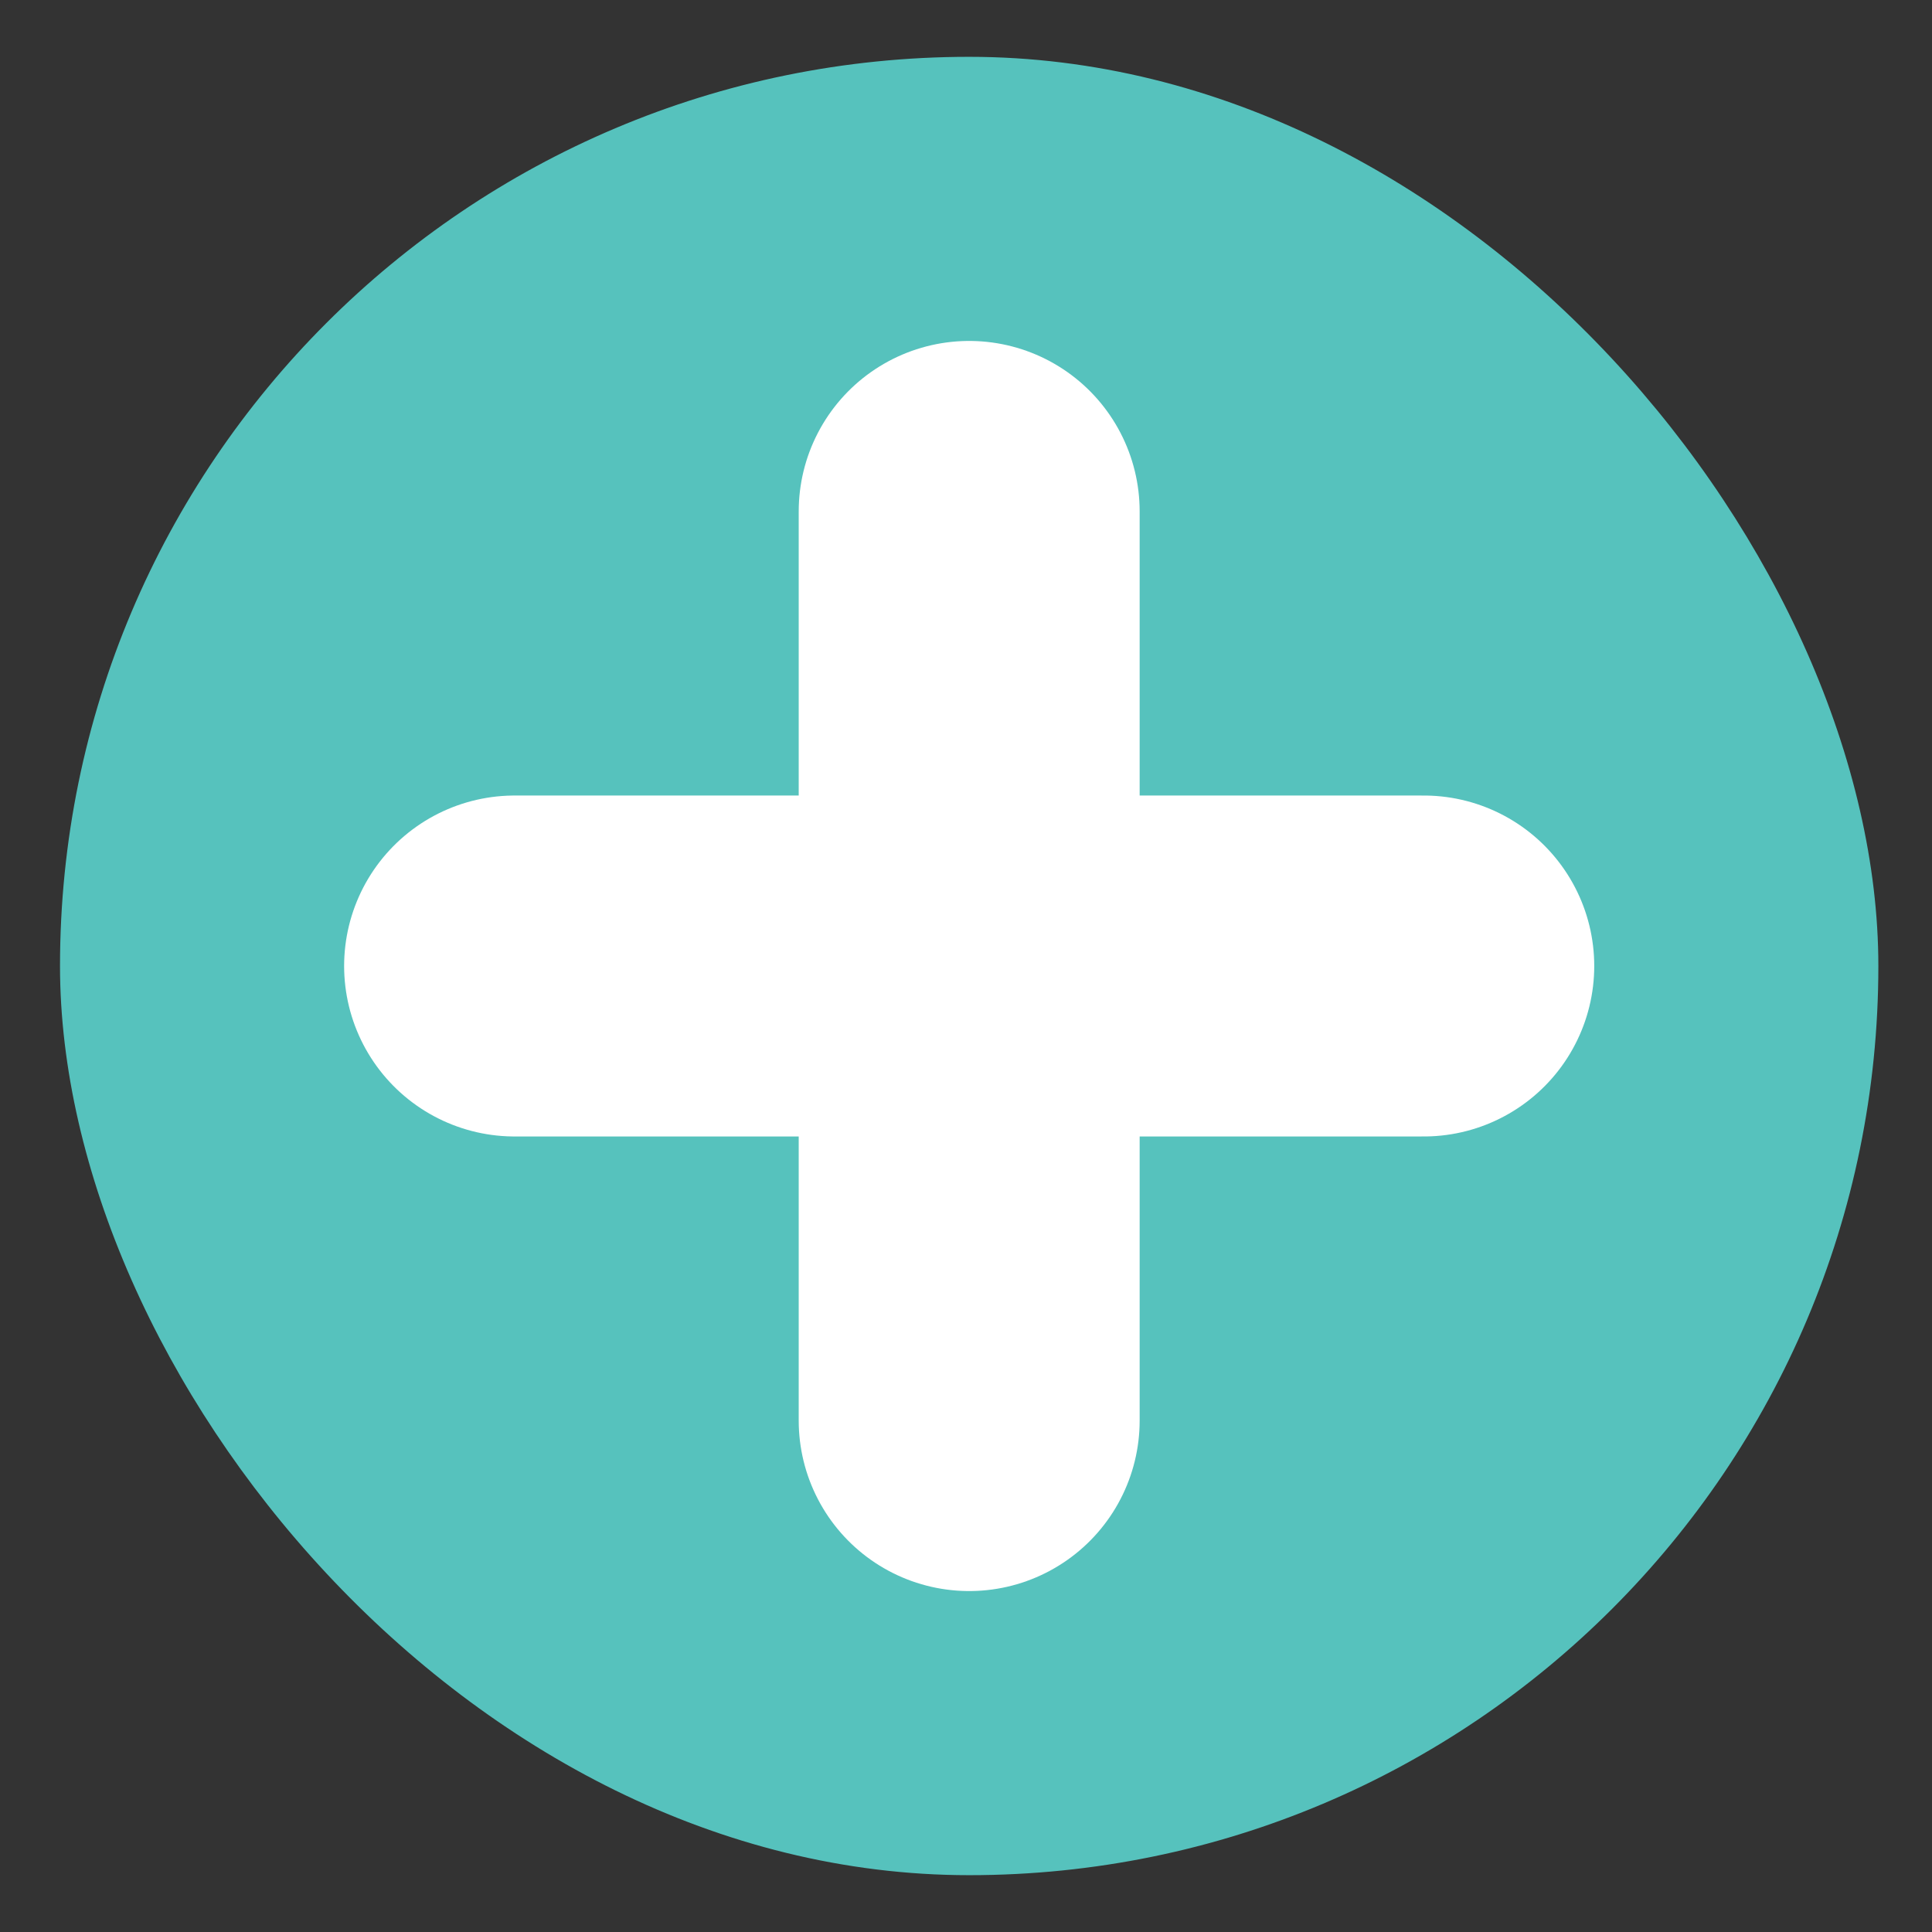 <svg width="17" height="17" viewBox="0 0 17 17" fill="none" xmlns="http://www.w3.org/2000/svg">
<rect x="0" y="0" width="17" height="17" fill="#333333" stroke="none"/>
<rect x="0.528" y="0.5" width="16" height="16" rx="8" fill="#56C2BD"/>
<path d="M8.528 4.5V12.5M12.528 8.5L4.528 8.5" stroke="white" stroke-width="3" stroke-linecap="round"/>
</svg>
